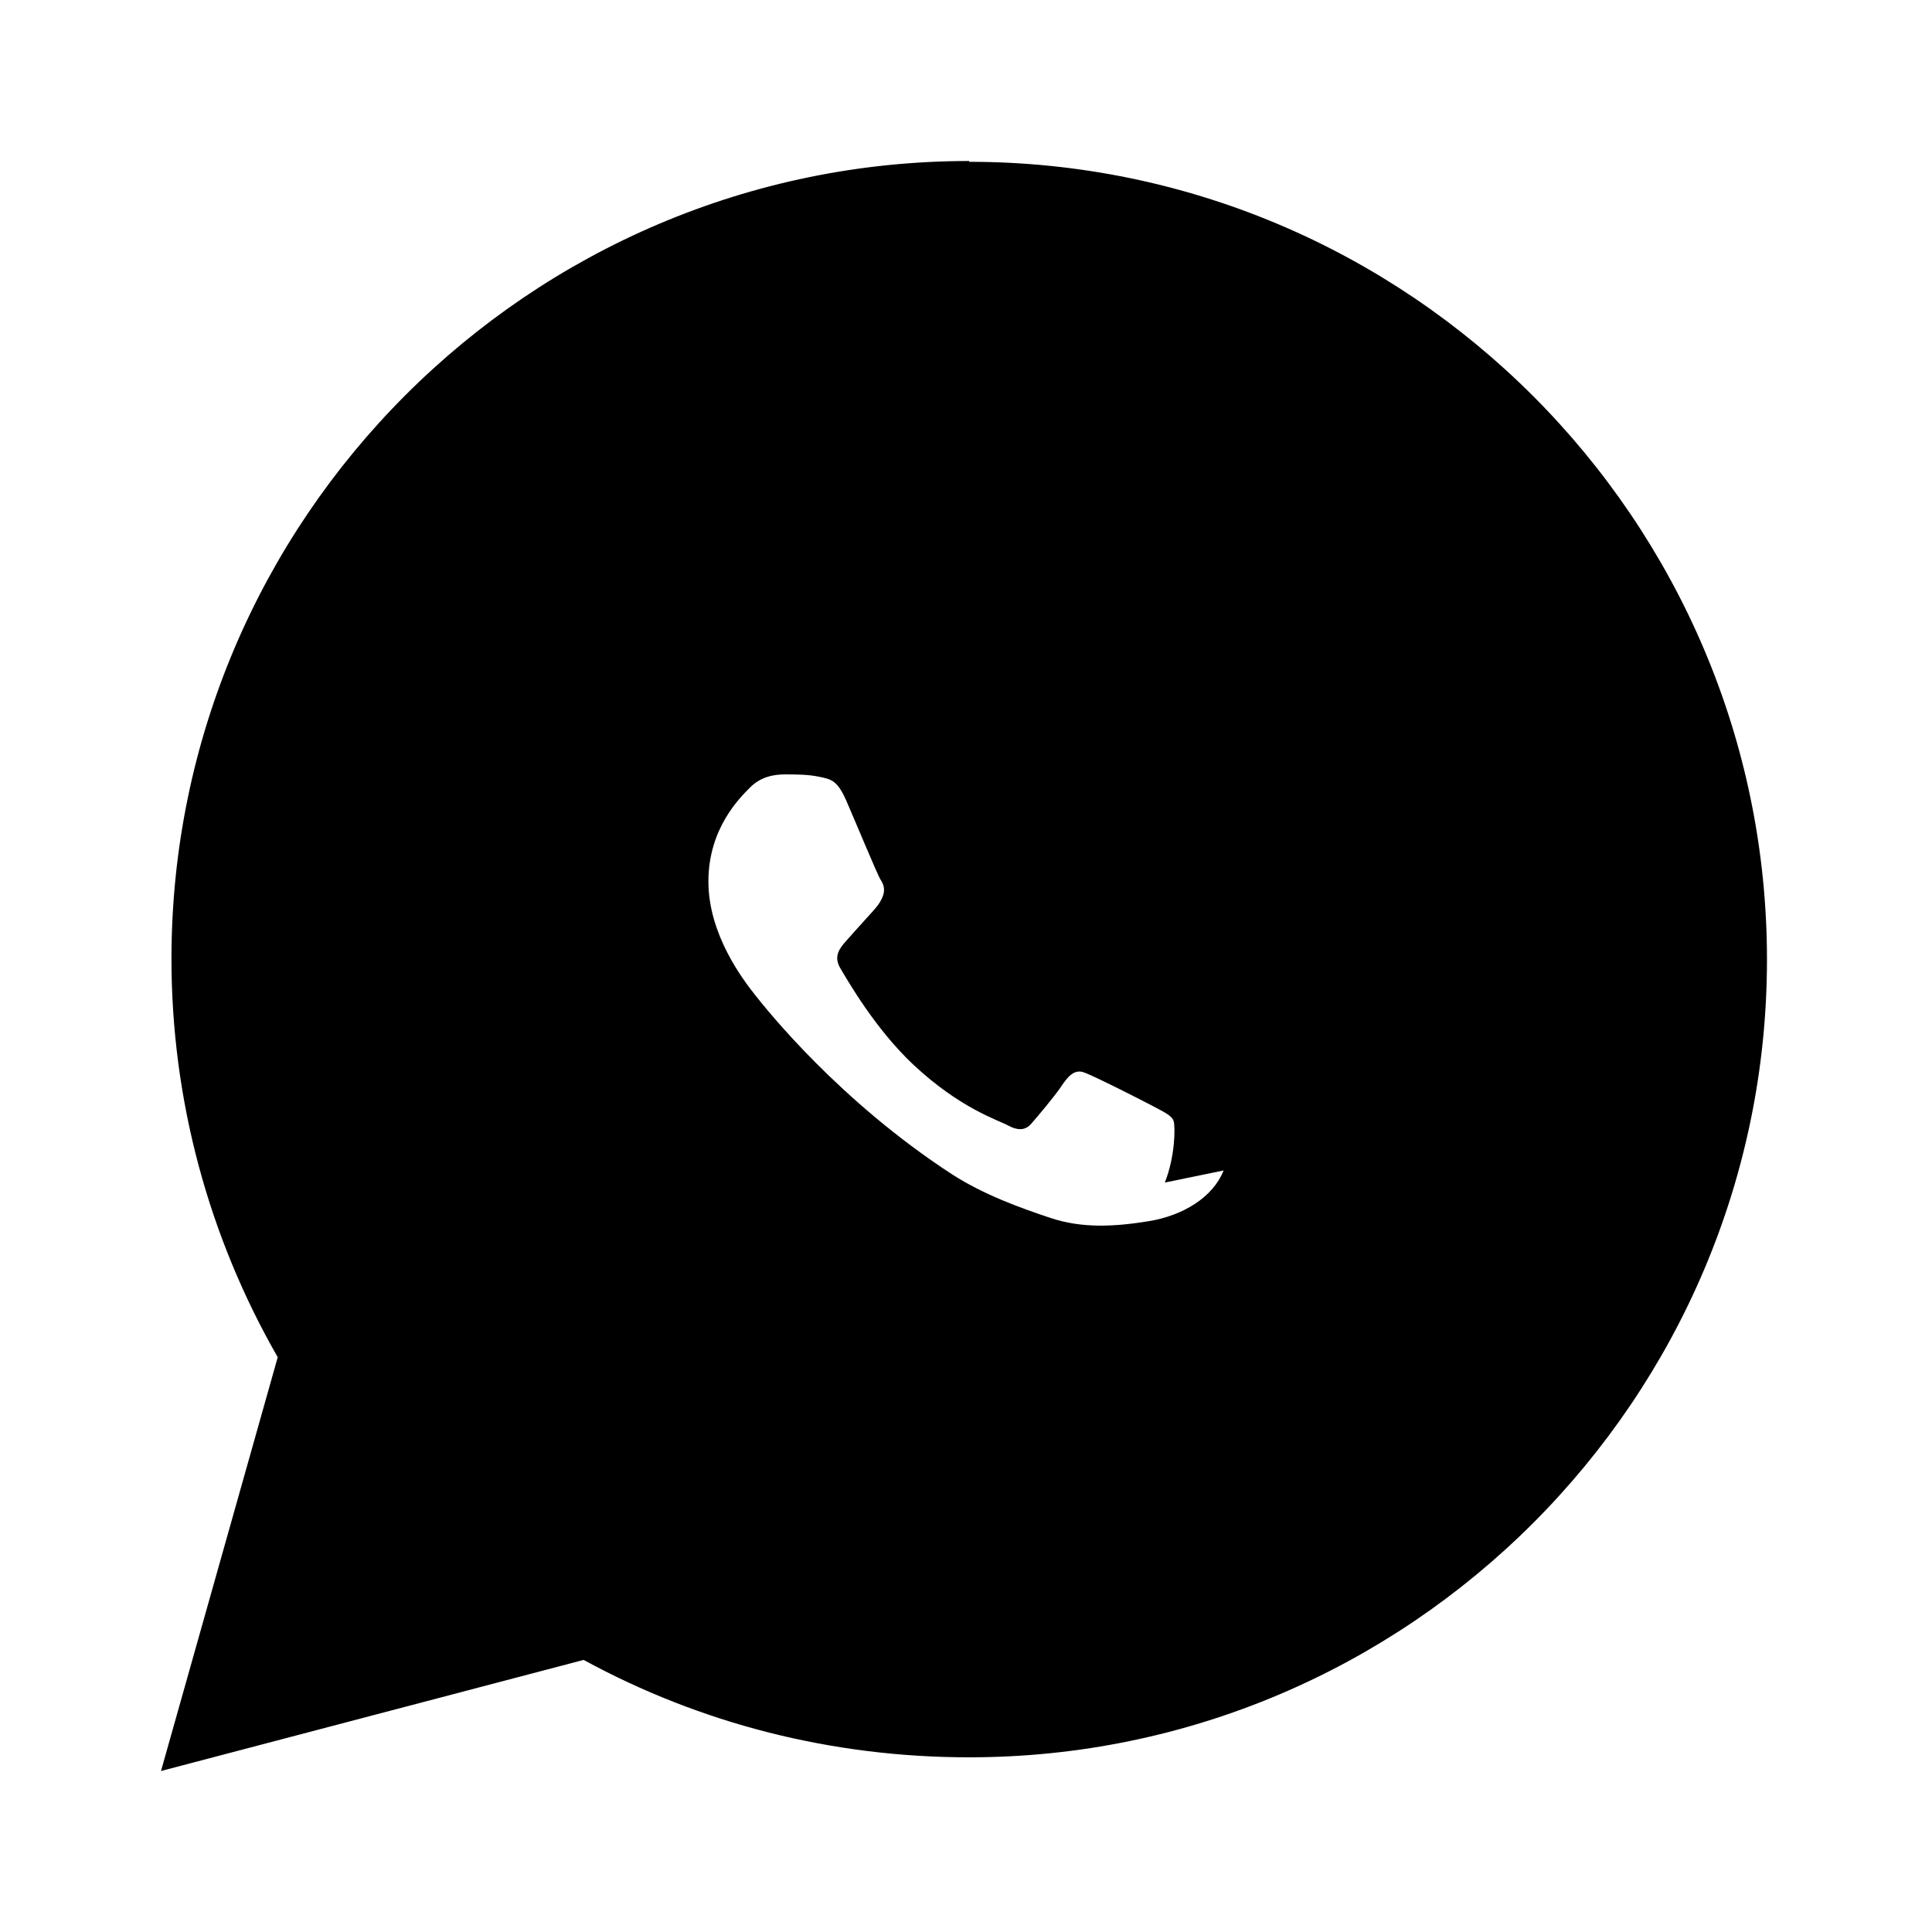<svg xmlns="http://www.w3.org/2000/svg" width="24" height="24" viewBox="0 0 24 24"><path fill="currentColor" d="M12.04 2c-5.46 0-9.91 4.45-9.91 9.91c0 1.75.46 3.45 1.32 4.95L2 22l5.25-1.38c1.45.79 3.08 1.21 4.79 1.21c5.46 0 9.91-4.45 9.91-9.91c0-5.46-4.45-9.91-9.91-9.91zm3.16 12.54c-.13.33-.5.56-.93.63c-.43.07-.83.09-1.22-.04c-.39-.13-.83-.29-1.22-.54c-1.4-.91-2.3-2.04-2.45-2.23c-.15-.19-.58-.75-.58-1.41c0-.66.39-1.04.52-1.17c.13-.13.29-.16.43-.16c.14 0 .29 0 .43.03c.14.03.22.04.33.29c.11.25.39.93.43.99c.04.06.06.13.02.22c-.04.09-.09.14-.19.25c-.1.11-.18.2-.26.29c-.08.09-.16.19-.07.34c.09.15.43.75.91 1.2c.58.54 1.04.68 1.17.75c.13.07.22.06.29-.02c.07-.08.29-.34.37-.46c.08-.12.16-.22.28-.18c.12.04.75.36.88.43c.13.07.22.11.24.18c.02.07.02.43-.11.76z"/></svg>